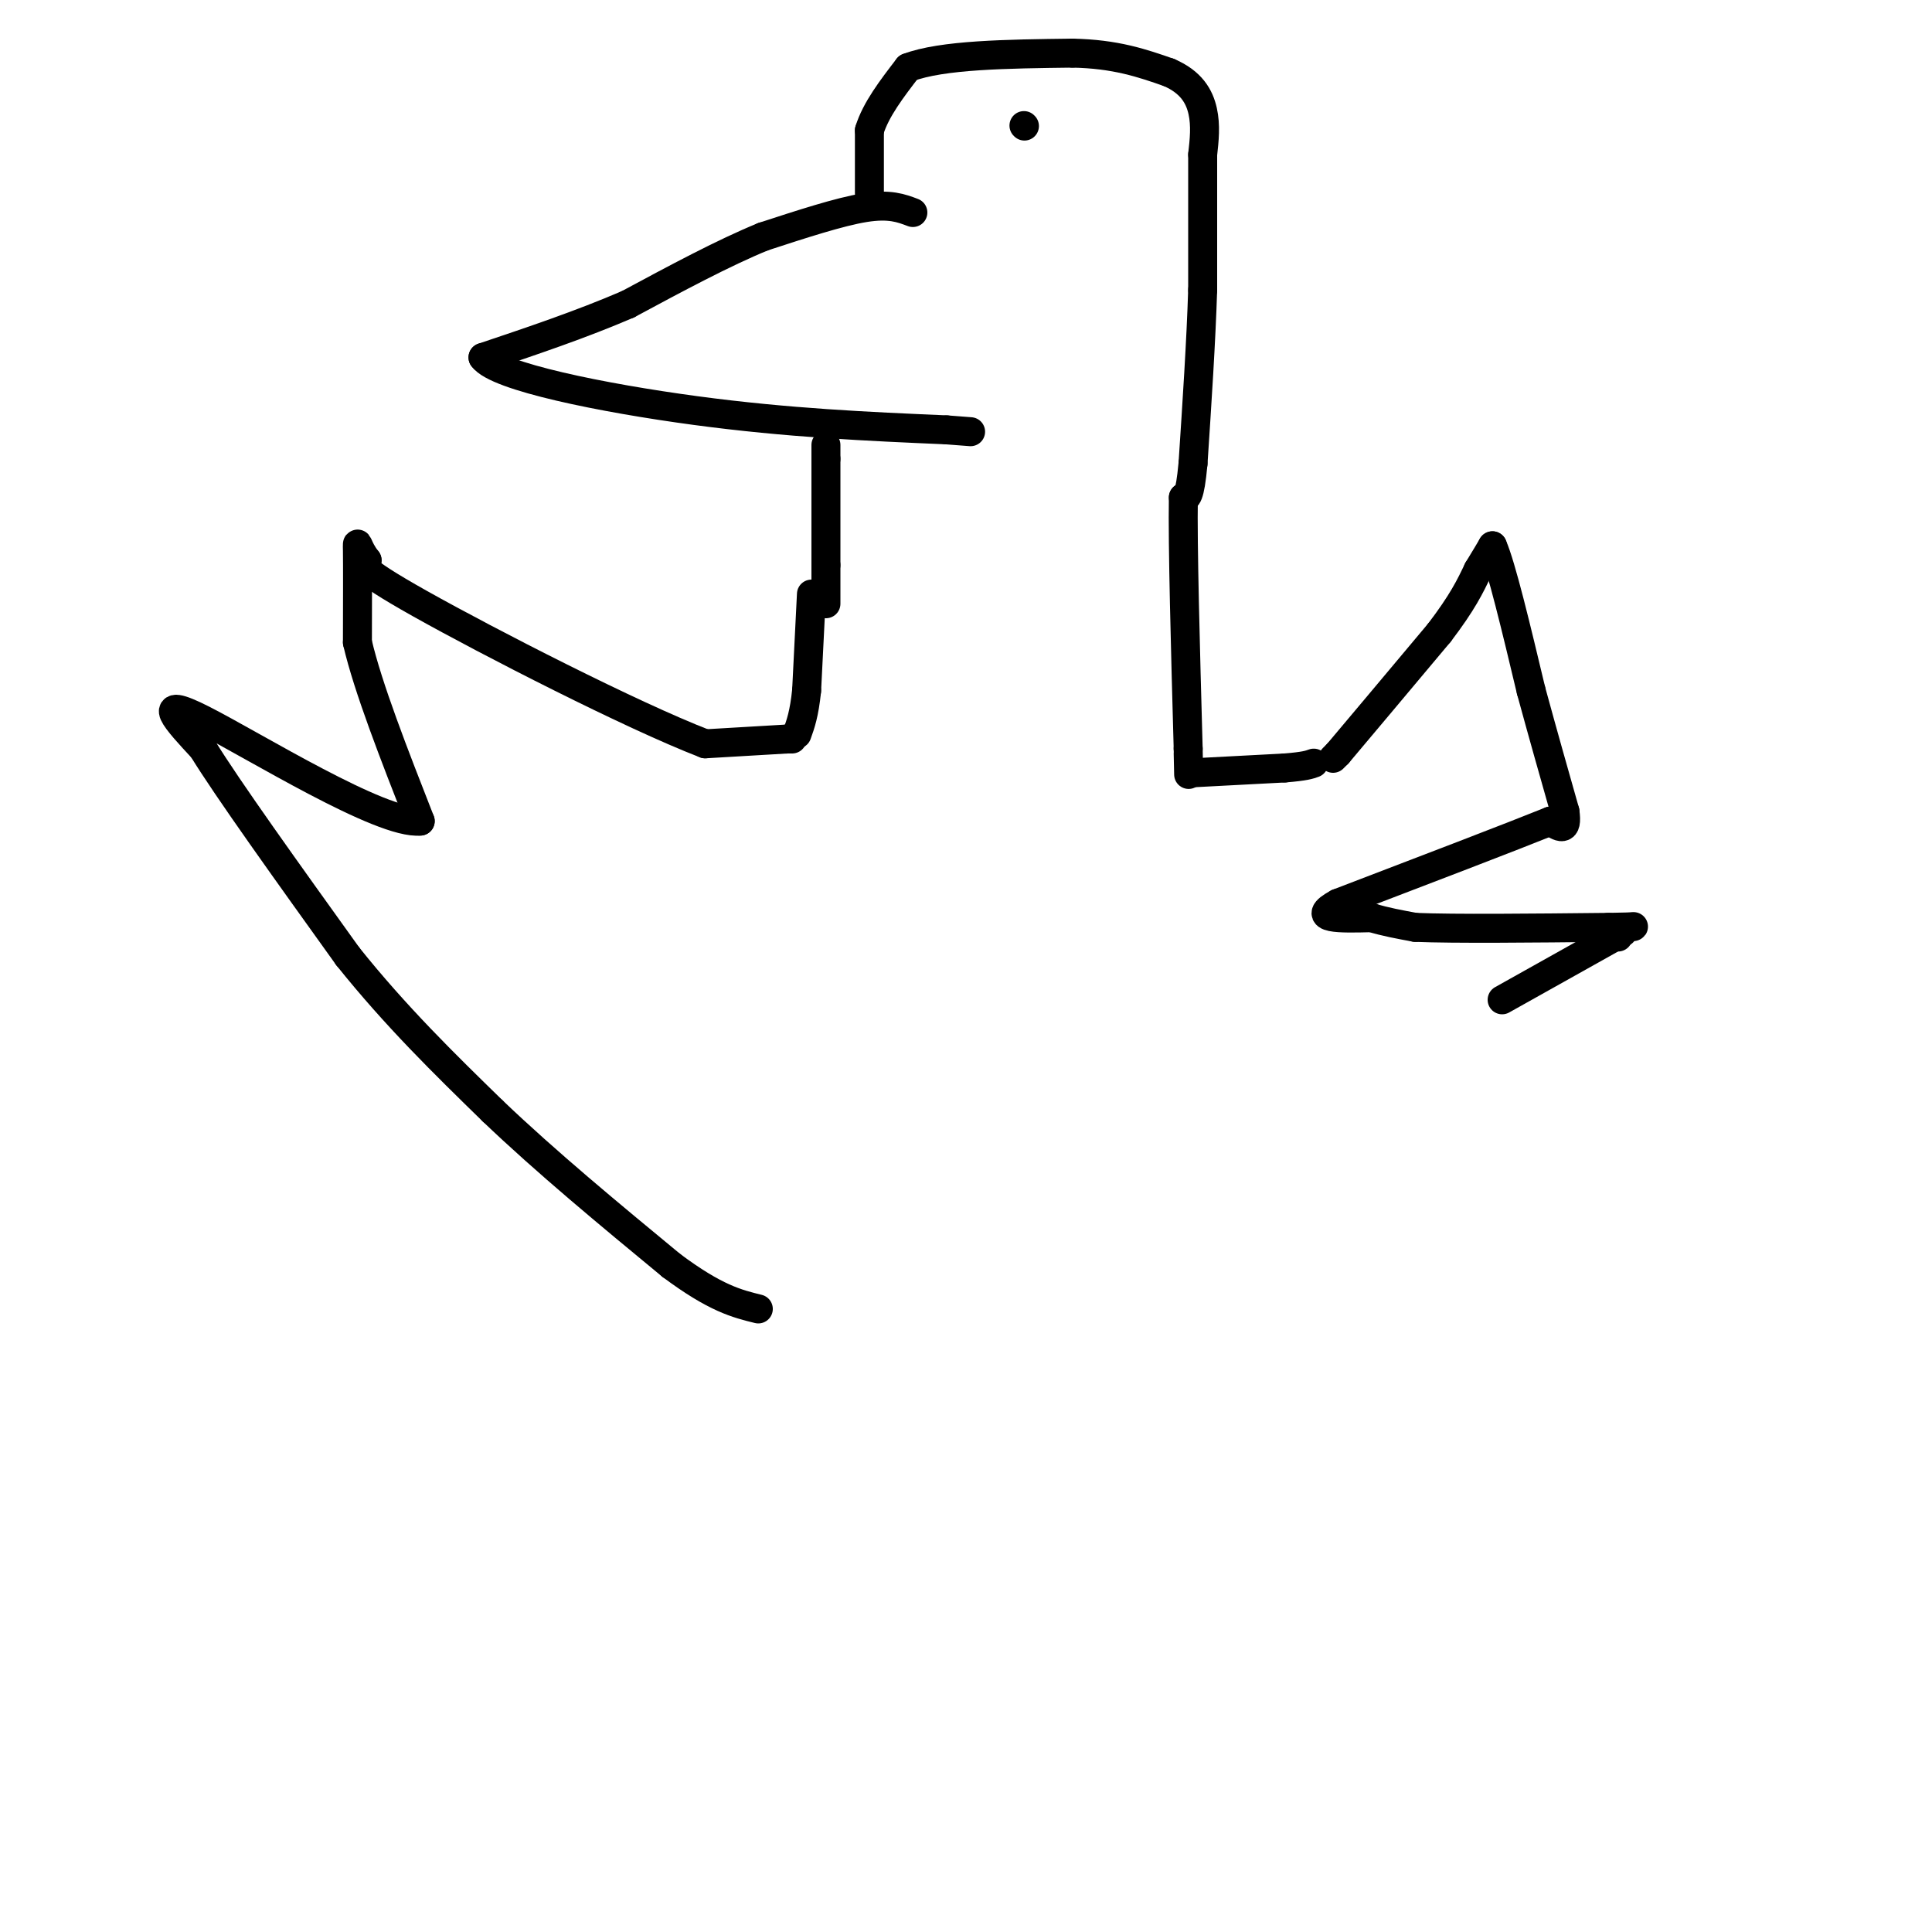 <svg viewBox='0 0 400 400' version='1.1' xmlns='http://www.w3.org/2000/svg' xmlns:xlink='http://www.w3.org/1999/xlink'><g fill='none' stroke='#000000' stroke-width='6' stroke-linecap='round' stroke-linejoin='round'><path d='M171,125c0.000,0.000 0.000,-8.000 0,-8'/><path d='M171,117c0.000,-5.000 0.000,-13.500 0,-22'/><path d='M171,95c0.000,-4.000 0.000,-3.000 0,-2'/><path d='M189,44c-2.417,-0.917 -4.833,-1.833 -10,-1c-5.167,0.833 -13.083,3.417 -21,6'/><path d='M158,49c-8.167,3.333 -18.083,8.667 -28,14'/><path d='M130,63c-9.667,4.167 -19.833,7.583 -30,11'/><path d='M100,74c2.800,3.978 24.800,8.422 44,11c19.200,2.578 35.600,3.289 52,4'/><path d='M196,89c8.667,0.667 4.333,0.333 0,0'/><path d='M180,40c0.000,0.000 0.000,-13.000 0,-13'/><path d='M180,27c1.333,-4.333 4.667,-8.667 8,-13'/><path d='M188,14c7.000,-2.667 20.500,-2.833 34,-3'/><path d='M222,11c9.000,0.167 14.500,2.083 20,4'/><path d='M242,15c4.667,2.000 6.333,5.000 7,8c0.667,3.000 0.333,6.000 0,9'/><path d='M249,32c0.000,6.167 0.000,17.083 0,28'/><path d='M249,60c-0.333,10.667 -1.167,23.333 -2,36'/><path d='M247,96c-0.667,7.167 -1.333,7.083 -2,7'/><path d='M245,103c-0.167,9.833 0.417,30.917 1,52'/><path d='M246,155c0.167,8.833 0.083,4.917 0,1'/><path d='M168,123c0.000,0.000 -1.000,20.000 -1,20'/><path d='M167,143c-0.500,4.833 -1.250,6.917 -2,9'/><path d='M212,26c0.000,0.000 0.100,0.100 0.1,0.1'/><path d='M164,153c0.000,0.000 -1.000,0.000 -1,0'/><path d='M163,153c-3.000,0.167 -10.000,0.583 -17,1'/><path d='M146,154c-15.267,-5.889 -44.933,-21.111 -59,-29c-14.067,-7.889 -12.533,-8.444 -11,-9'/><path d='M76,116c-2.156,-2.689 -2.044,-4.911 -2,-2c0.044,2.911 0.022,10.956 0,19'/><path d='M74,133c2.167,9.333 7.583,23.167 13,37'/><path d='M87,170c-7.978,0.822 -34.422,-15.622 -45,-21c-10.578,-5.378 -5.289,0.311 0,6'/><path d='M42,155c5.000,8.167 17.500,25.583 30,43'/><path d='M72,198c10.000,12.500 20.000,22.250 30,32'/><path d='M102,230c11.167,10.667 24.083,21.333 37,32'/><path d='M139,262c9.167,6.833 13.583,7.917 18,9'/><path d='M247,160c0.000,0.000 19.000,-1.000 19,-1'/><path d='M266,159c4.167,-0.333 5.083,-0.667 6,-1'/><path d='M276,157c0.000,0.000 1.000,-1.000 1,-1'/><path d='M277,156c3.667,-4.333 12.333,-14.667 21,-25'/><path d='M298,131c4.833,-6.333 6.417,-9.667 8,-13'/><path d='M306,118c1.833,-3.000 2.417,-4.000 3,-5'/><path d='M309,113c1.833,4.167 4.917,17.083 8,30'/><path d='M317,143c2.500,9.167 4.750,17.083 7,25'/><path d='M324,168c0.667,4.500 -1.167,3.250 -3,2'/><path d='M321,170c-7.833,3.167 -25.917,10.083 -44,17'/><path d='M277,187c-6.167,3.333 0.417,3.167 7,3'/><path d='M284,190c2.667,0.833 5.833,1.417 9,2'/><path d='M293,192c8.167,0.333 24.083,0.167 40,0'/><path d='M333,192c7.200,-0.089 5.200,-0.311 4,0c-1.200,0.311 -1.600,1.156 -2,2'/><path d='M336,193c0.000,0.000 -25.000,14.000 -25,14'/></g>
</svg>